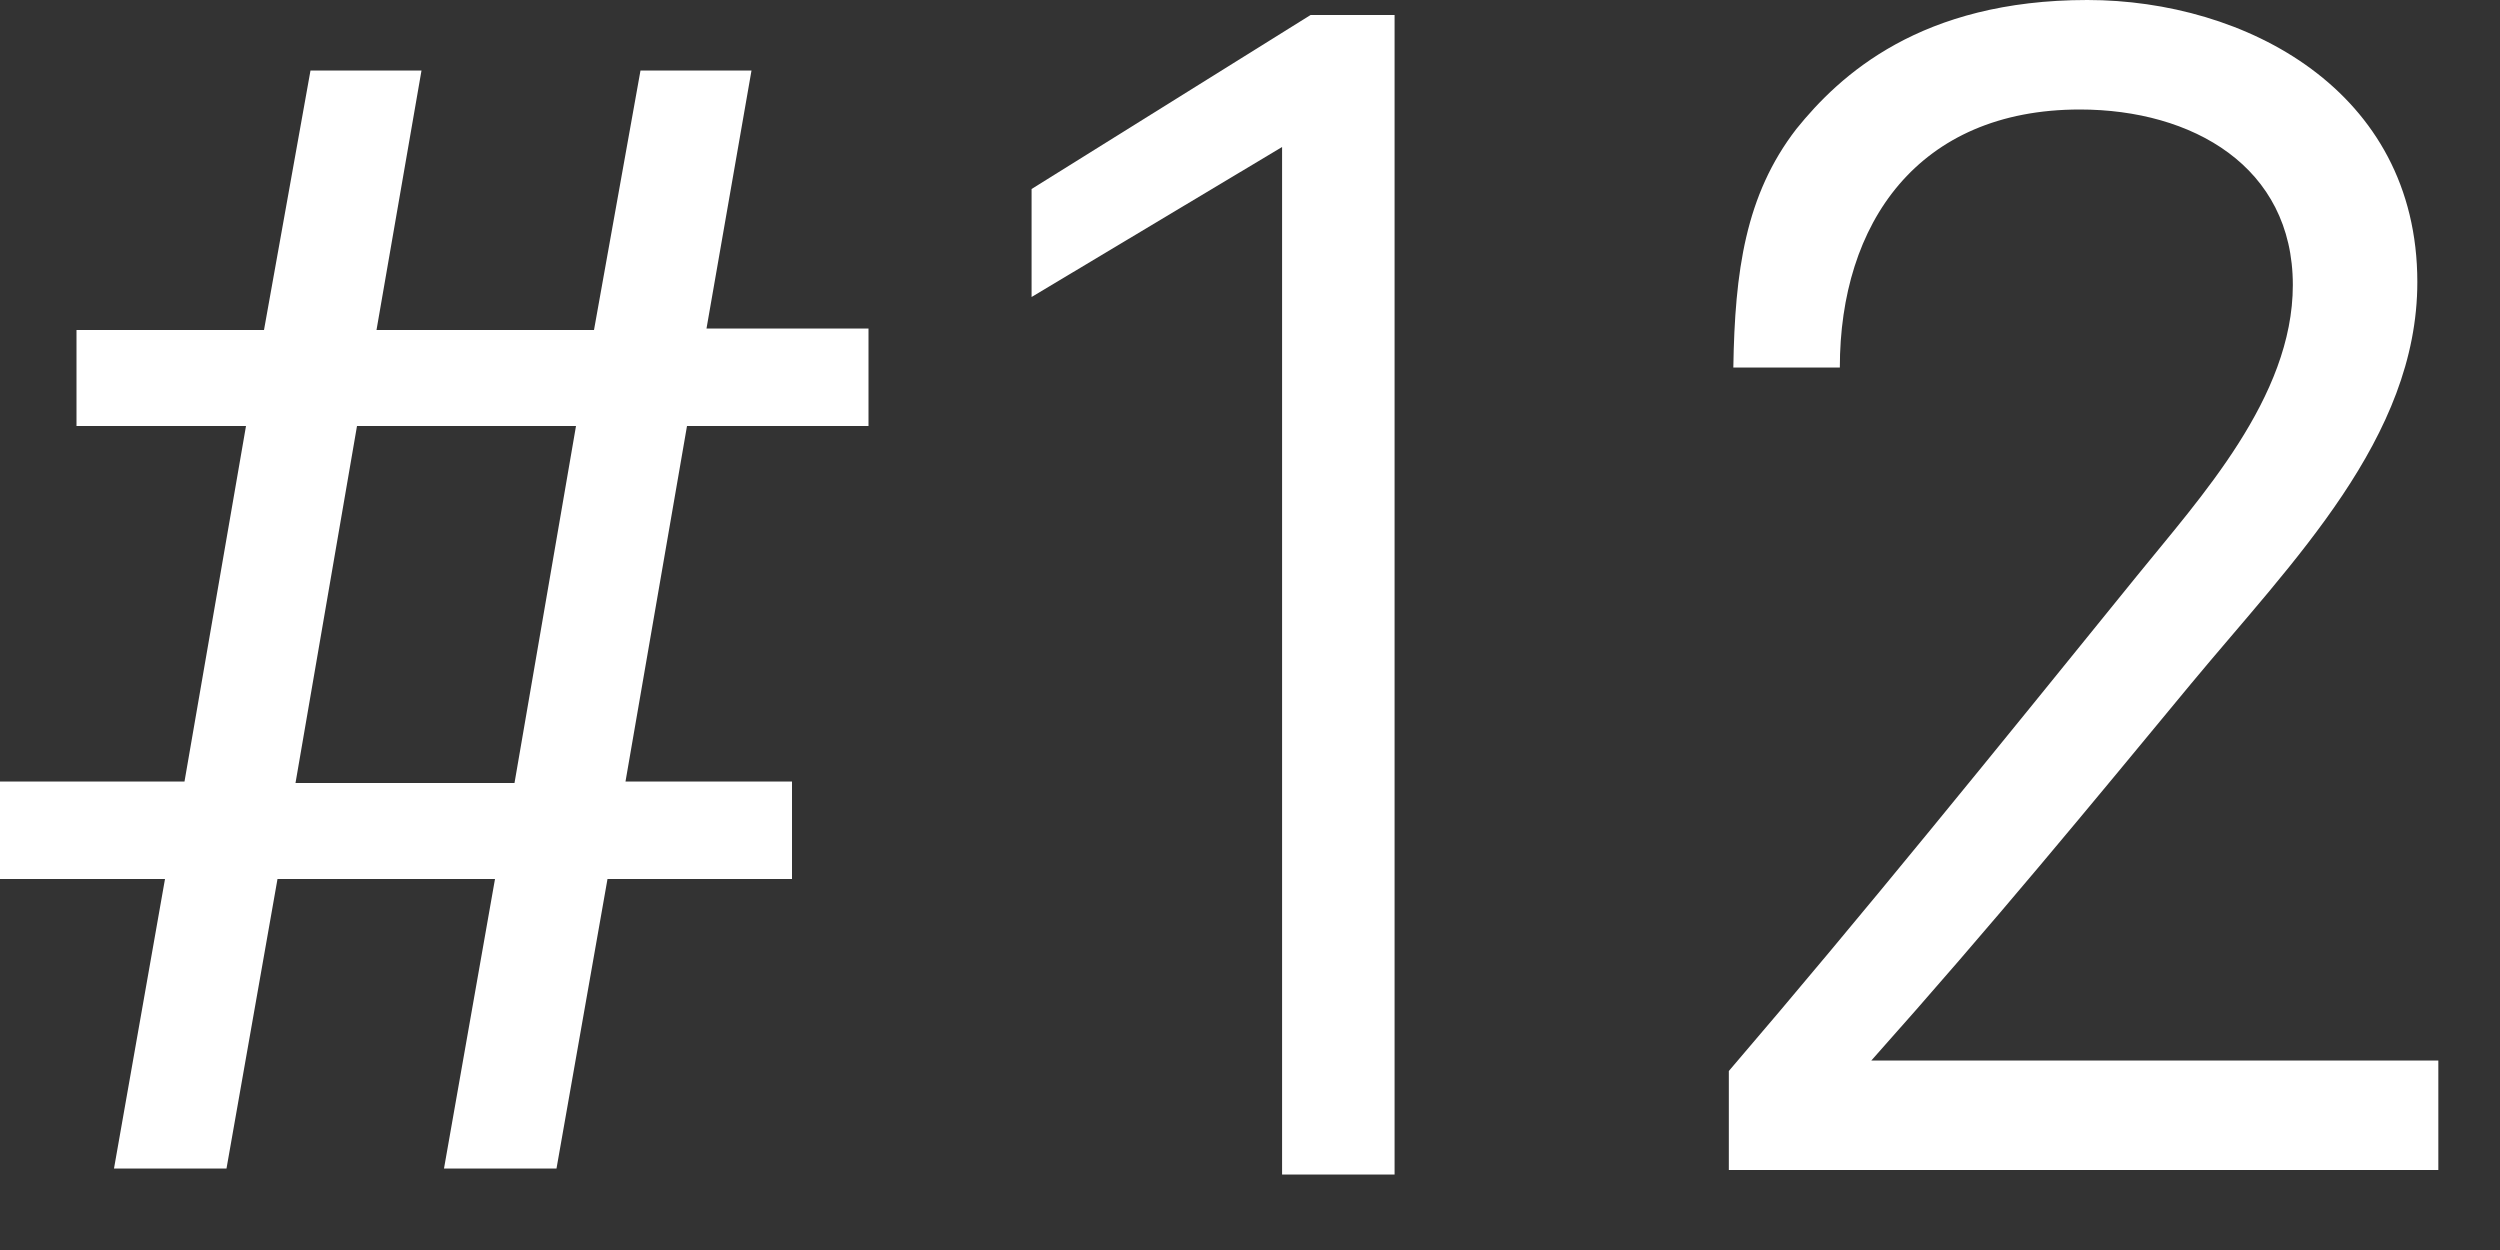 <svg width="30" height="15" viewBox="0 0 30 15" fill="none" xmlns="http://www.w3.org/2000/svg">
<rect x="0" y="0" width="30" height="15" fill="#333333" stroke="none"/>
<path d="M20.8 4.41C20.818 3.258 20.944 2.34 21.556 1.548C22.078 0.9 23.05 0 25.048 0C26.938 0 29.008 1.08 29.008 3.384C29.008 5.256 27.514 6.732 26.29 8.208C25.084 9.666 23.932 11.07 22.456 12.726H29.26V14.04H20.746V12.852C22.366 10.962 23.95 9 25.642 6.912C26.398 5.976 27.514 4.77 27.514 3.42C27.514 1.998 26.308 1.314 24.958 1.314C23.014 1.314 22.078 2.682 22.078 4.41H20.8Z" fill="white"/>
<path d="M12.379 2.268L15.727 0.18H16.735V14.094H15.385V1.764L12.379 3.564V2.268Z" fill="white"/>
<path d="M2.952 5.112H0.918V3.96H3.168L3.726 0.846H5.058L4.518 3.96H7.128L7.686 0.846H9.018L8.478 3.942H10.422V5.112H8.244L7.506 9.378H9.504V10.548H7.29L6.678 14.022H5.328L5.94 10.548H3.33L2.718 14.022H1.368L1.98 10.548H0V9.378H2.214L2.952 5.112ZM6.174 9.396L6.912 5.112H4.284L3.546 9.396H6.174Z" fill="white"/>
</svg>
